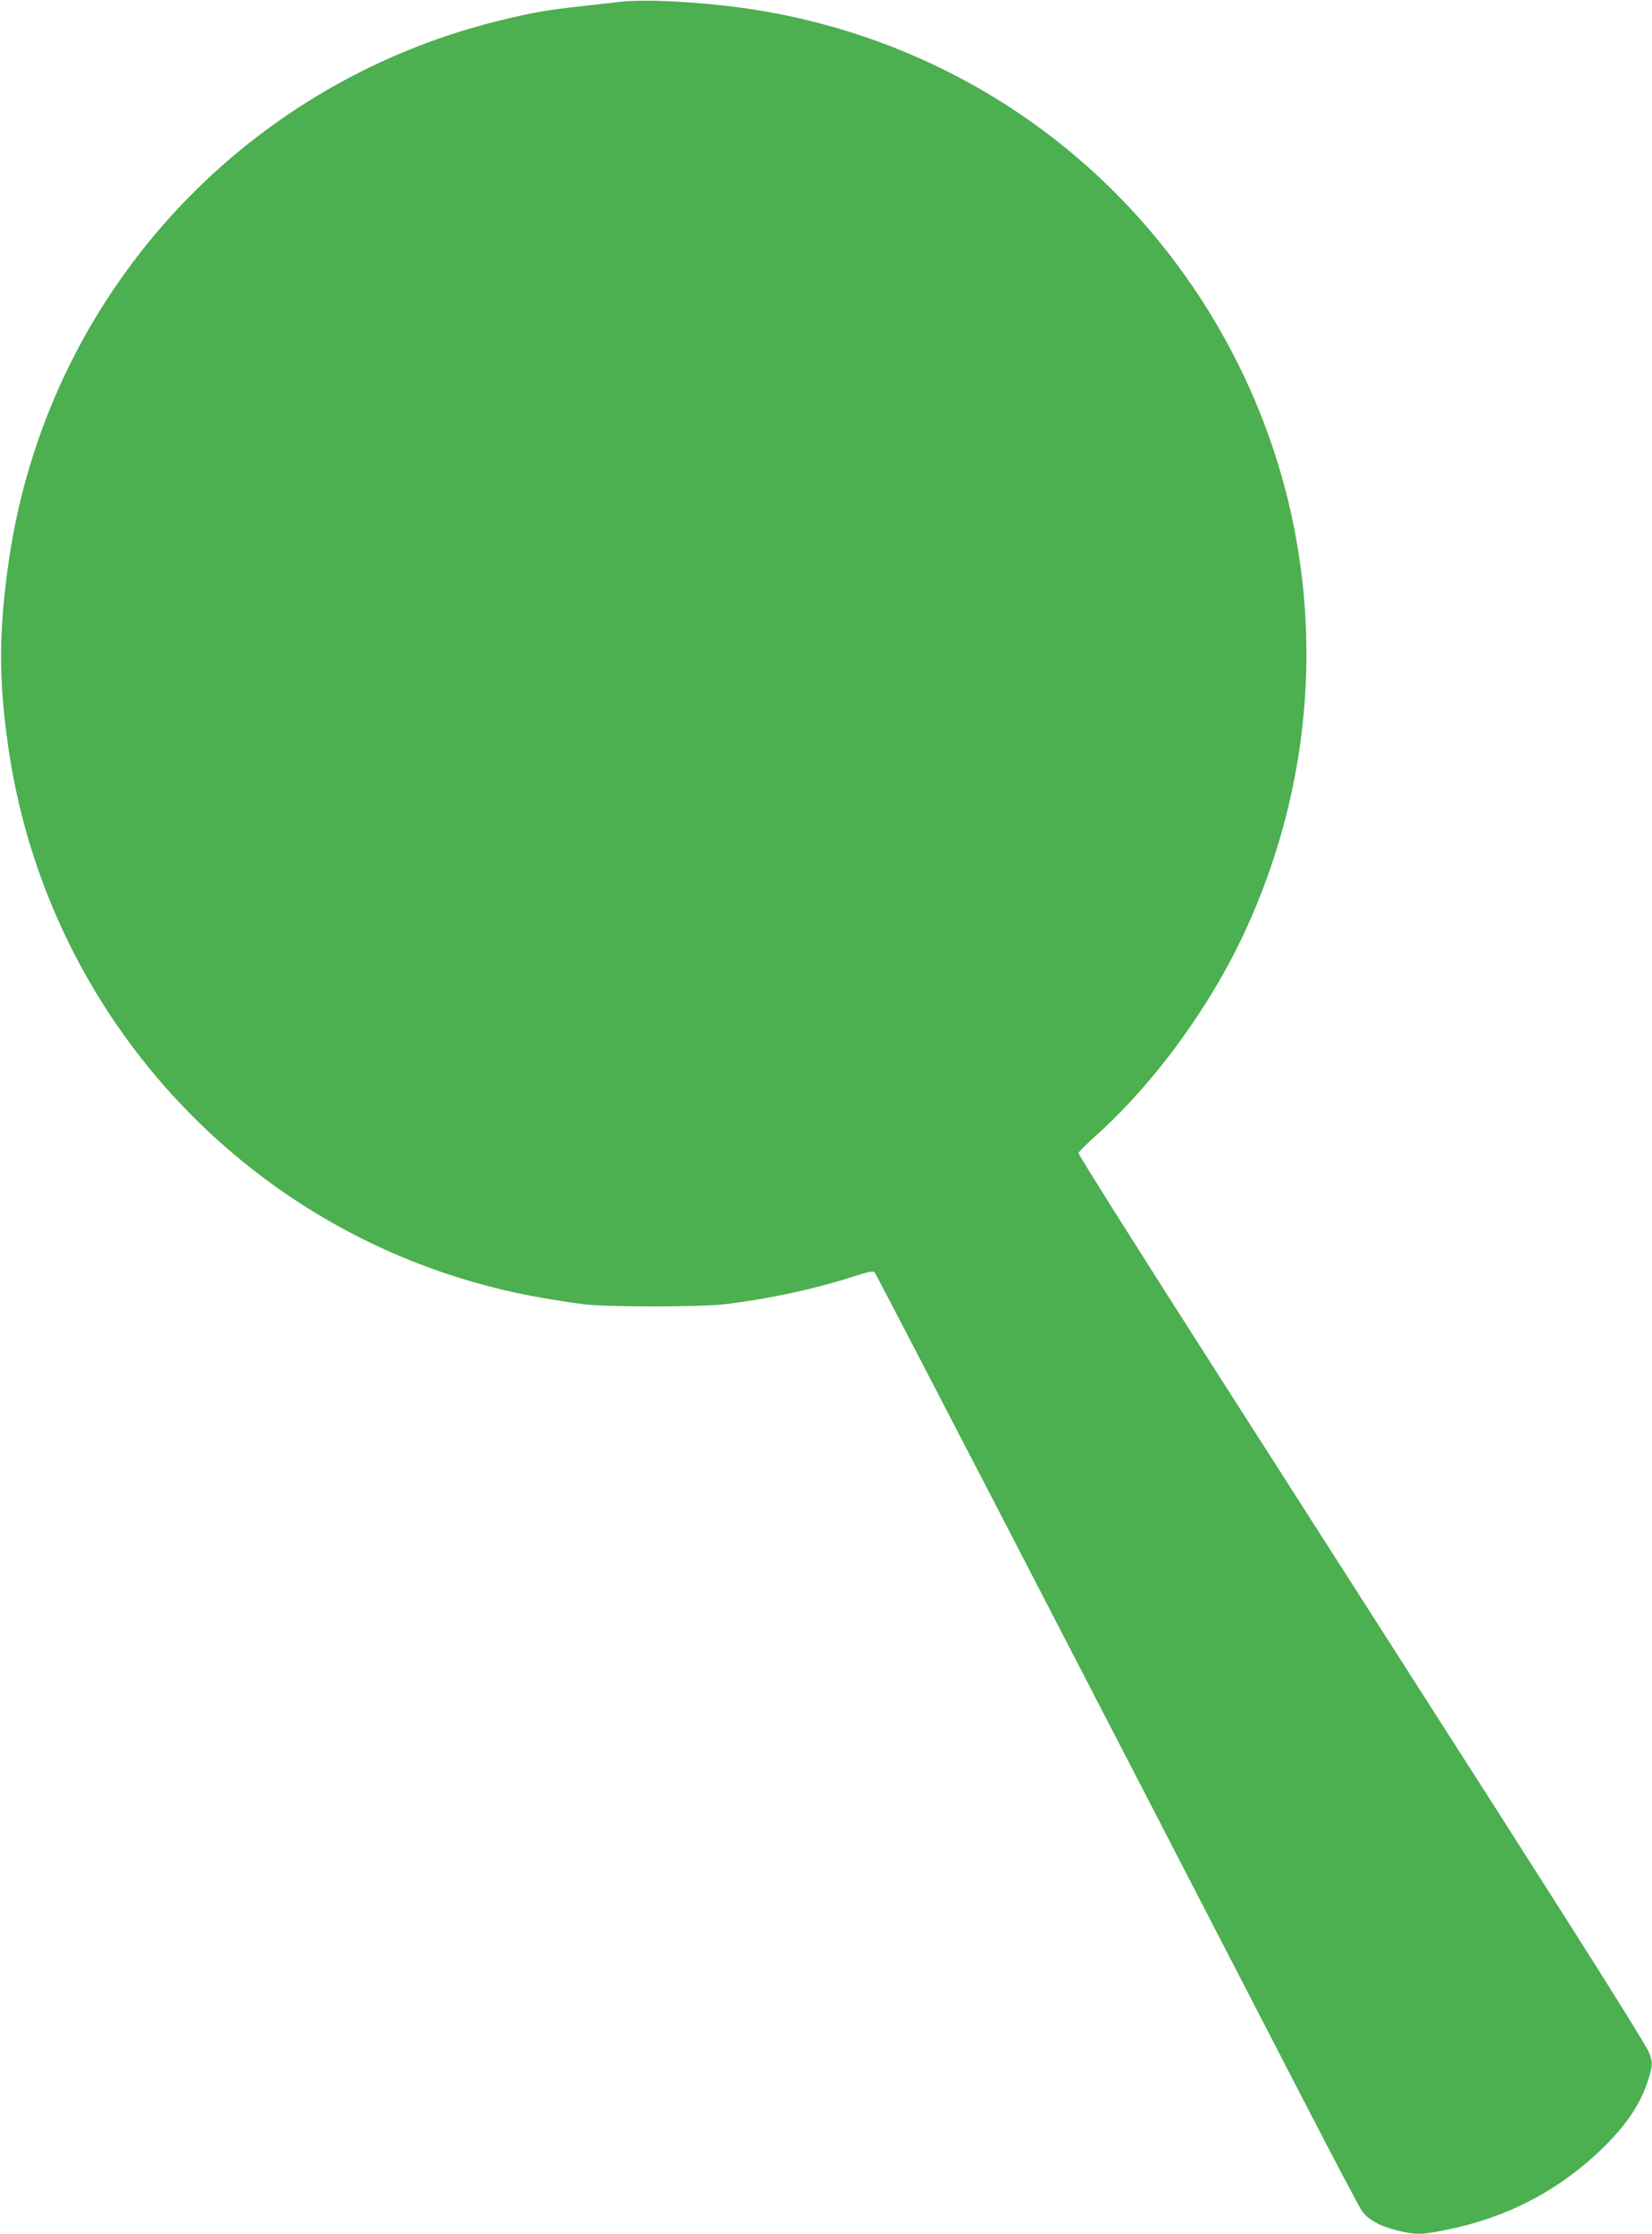 <?xml version="1.0" standalone="no"?>
<!DOCTYPE svg PUBLIC "-//W3C//DTD SVG 20010904//EN"
 "http://www.w3.org/TR/2001/REC-SVG-20010904/DTD/svg10.dtd">
<svg version="1.0" xmlns="http://www.w3.org/2000/svg"
 width="947pt" height="1280pt" viewBox="0 0 947 1280"
 preserveAspectRatio="xMidYMid meet">
<g transform="translate(0,1280) scale(0.1,-0.1)"
fill="#4caf50" stroke="none">
<path d="M3550 12789 c-41 -5 -140 -16 -220 -25 -194 -21 -285 -37 -475 -84
-1479 -366 -2585 -1585 -2804 -3090 -58 -401 -60 -673 -5 -1060 202 -1431
1206 -2618 2579 -3049 229 -71 417 -112 715 -153 128 -17 678 -18 820 0 254
31 511 87 729 157 94 31 116 35 126 23 10 -11 1147 -2205 2453 -4733 173 -335
326 -625 340 -644 37 -50 103 -86 200 -110 111 -27 141 -26 292 5 351 72 652
232 903 482 139 138 221 271 258 420 12 47 11 58 -7 110 -13 37 -309 508 -855
1362 -460 718 -1192 1862 -1628 2543 -436 681 -791 1244 -789 1251 2 6 47 52
102 101 339 305 659 745 858 1180 479 1044 461 2230 -47 3244 -557 1112 -1607
1865 -2840 2036 -263 36 -569 51 -705 34z"/>
</g>
</svg>
